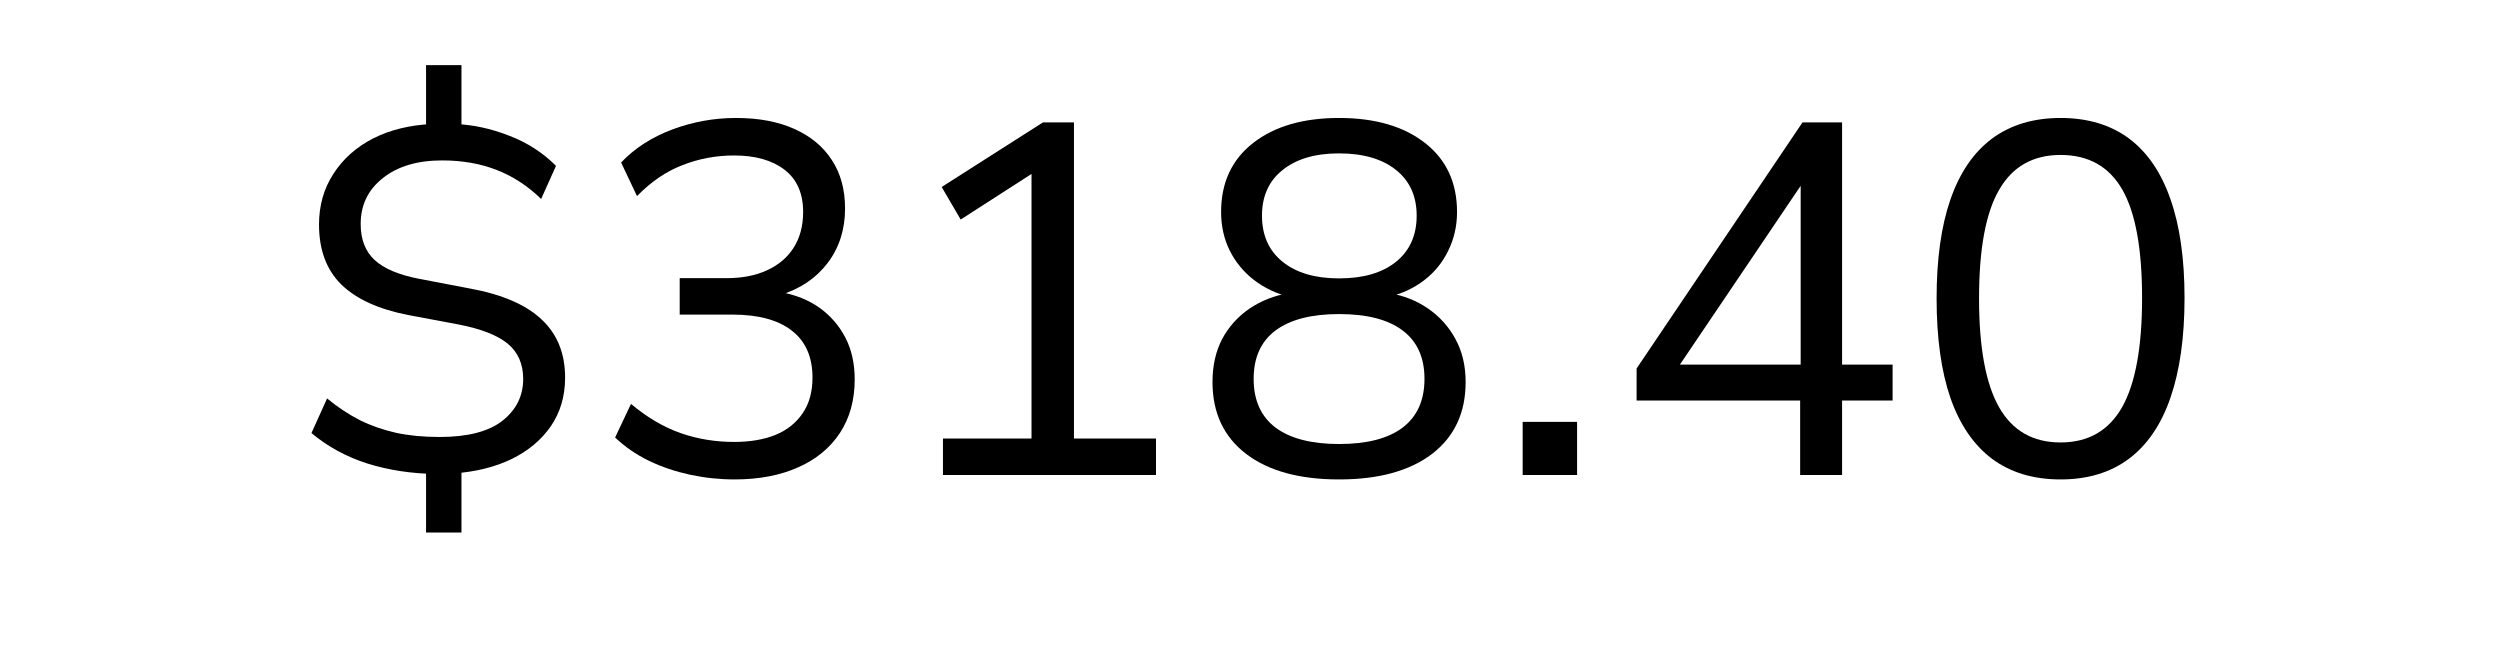 <svg version="1.0" preserveAspectRatio="xMidYMid meet" height="52" viewBox="0 0 150 39" zoomAndPan="magnify" width="200" xmlns:xlink="http://www.w3.org/1999/xlink" xmlns="http://www.w3.org/2000/svg"><defs><g></g></defs><g fill-opacity="1" fill="#000000"><g transform="translate(17.344, 28.5)"><g><path d="M 8.219 3.453 L 8.219 -0.562 L 8.797 -0.062 C 7.348 -0.082 5.984 -0.289 4.703 -0.688 C 3.43 -1.094 2.312 -1.703 1.344 -2.516 L 2.281 -4.594 C 2.914 -4.07 3.566 -3.641 4.234 -3.297 C 4.91 -2.961 5.641 -2.707 6.422 -2.531 C 7.203 -2.363 8.07 -2.281 9.031 -2.281 C 10.707 -2.281 11.961 -2.602 12.797 -3.25 C 13.629 -3.906 14.047 -4.742 14.047 -5.766 C 14.047 -6.66 13.738 -7.363 13.125 -7.875 C 12.508 -8.383 11.523 -8.77 10.172 -9.031 L 7.172 -9.594 C 5.391 -9.938 4.047 -10.547 3.141 -11.422 C 2.242 -12.305 1.797 -13.508 1.797 -15.031 C 1.797 -16.164 2.082 -17.176 2.656 -18.062 C 3.227 -18.957 4.02 -19.664 5.031 -20.188 C 6.051 -20.707 7.242 -21 8.609 -21.062 L 8.219 -20.641 L 8.219 -24.594 L 10.344 -24.594 L 10.344 -20.641 L 9.938 -21.062 C 11.031 -21.02 12.117 -20.785 13.203 -20.359 C 14.297 -19.941 15.234 -19.336 16.016 -18.547 L 15.125 -16.562 C 14.32 -17.344 13.438 -17.922 12.469 -18.297 C 11.5 -18.68 10.406 -18.875 9.188 -18.875 C 7.695 -18.875 6.508 -18.52 5.625 -17.812 C 4.738 -17.113 4.297 -16.195 4.297 -15.062 C 4.297 -14.145 4.57 -13.426 5.125 -12.906 C 5.688 -12.383 6.586 -12.004 7.828 -11.766 L 10.859 -11.188 C 12.797 -10.832 14.227 -10.211 15.156 -9.328 C 16.094 -8.453 16.562 -7.289 16.562 -5.844 C 16.562 -4.727 16.273 -3.754 15.703 -2.922 C 15.129 -2.098 14.344 -1.441 13.344 -0.953 C 12.344 -0.473 11.188 -0.188 9.875 -0.094 L 10.344 -0.594 L 10.344 3.453 Z M 8.219 3.453"></path></g></g></g><g fill-opacity="1" fill="#000000"><g transform="translate(35.344, 28.5)"><g><path d="M 8.734 0.266 C 7.828 0.266 6.938 0.172 6.062 -0.016 C 5.195 -0.203 4.379 -0.477 3.609 -0.844 C 2.836 -1.219 2.156 -1.688 1.562 -2.25 L 2.516 -4.266 C 3.473 -3.461 4.461 -2.879 5.484 -2.516 C 6.504 -2.16 7.578 -1.984 8.703 -1.984 C 9.66 -1.984 10.488 -2.125 11.188 -2.406 C 11.883 -2.695 12.426 -3.129 12.812 -3.703 C 13.207 -4.273 13.406 -4.988 13.406 -5.844 C 13.406 -7.082 12.992 -8.02 12.172 -8.656 C 11.359 -9.301 10.16 -9.625 8.578 -9.625 L 5.438 -9.625 L 5.438 -11.812 L 8.281 -11.812 C 9.195 -11.812 9.992 -11.969 10.672 -12.281 C 11.359 -12.594 11.891 -13.039 12.266 -13.625 C 12.648 -14.219 12.844 -14.938 12.844 -15.781 C 12.844 -16.895 12.473 -17.738 11.734 -18.312 C 10.992 -18.883 9.984 -19.172 8.703 -19.172 C 7.617 -19.172 6.586 -18.977 5.609 -18.594 C 4.629 -18.219 3.719 -17.598 2.875 -16.734 L 1.922 -18.75 C 2.742 -19.613 3.77 -20.273 5 -20.734 C 6.227 -21.191 7.5 -21.422 8.812 -21.422 C 10.176 -21.422 11.344 -21.203 12.312 -20.766 C 13.281 -20.336 14.031 -19.719 14.562 -18.906 C 15.094 -18.102 15.359 -17.129 15.359 -15.984 C 15.359 -14.723 15.008 -13.633 14.312 -12.719 C 13.613 -11.801 12.66 -11.16 11.453 -10.797 L 11.453 -10.984 C 12.379 -10.816 13.172 -10.5 13.828 -10.031 C 14.484 -9.562 15 -8.969 15.375 -8.25 C 15.75 -7.531 15.938 -6.691 15.938 -5.734 C 15.938 -4.492 15.641 -3.422 15.047 -2.516 C 14.453 -1.617 13.613 -0.93 12.531 -0.453 C 11.457 0.023 10.191 0.266 8.734 0.266 Z M 8.734 0.266"></path></g></g></g><g fill-opacity="1" fill="#000000"><g transform="translate(53.344, 28.5)"><g><path d="M 3.234 0 L 3.234 -2.188 L 8.547 -2.188 L 8.547 -19.016 L 9.906 -18.938 L 4.297 -15.328 L 3.156 -17.281 L 9.234 -21.156 L 11.094 -21.156 L 11.094 -2.188 L 16.016 -2.188 L 16.016 0 Z M 3.234 0"></path></g></g></g><g fill-opacity="1" fill="#000000"><g transform="translate(71.344, 28.5)"><g><path d="M 9 0.266 C 6.625 0.266 4.766 -0.242 3.422 -1.266 C 2.078 -2.297 1.406 -3.734 1.406 -5.578 C 1.406 -6.555 1.598 -7.414 1.984 -8.156 C 2.379 -8.895 2.926 -9.504 3.625 -9.984 C 4.332 -10.461 5.133 -10.773 6.031 -10.922 L 6.031 -10.688 C 5.227 -10.883 4.516 -11.223 3.891 -11.703 C 3.273 -12.18 2.789 -12.77 2.438 -13.469 C 2.094 -14.164 1.922 -14.938 1.922 -15.781 C 1.922 -17.539 2.562 -18.922 3.844 -19.922 C 5.125 -20.922 6.844 -21.422 9 -21.422 C 11.156 -21.422 12.875 -20.922 14.156 -19.922 C 15.438 -18.922 16.078 -17.539 16.078 -15.781 C 16.078 -14.938 15.898 -14.16 15.547 -13.453 C 15.203 -12.742 14.723 -12.156 14.109 -11.688 C 13.504 -11.219 12.789 -10.883 11.969 -10.688 L 11.969 -10.922 C 12.863 -10.773 13.656 -10.461 14.344 -9.984 C 15.039 -9.504 15.586 -8.895 15.984 -8.156 C 16.391 -7.414 16.594 -6.555 16.594 -5.578 C 16.594 -3.734 15.922 -2.297 14.578 -1.266 C 13.234 -0.242 11.375 0.266 9 0.266 Z M 9 -1.859 C 10.676 -1.859 11.945 -2.188 12.812 -2.844 C 13.688 -3.508 14.125 -4.484 14.125 -5.766 C 14.125 -7.047 13.688 -8.016 12.812 -8.672 C 11.945 -9.328 10.676 -9.656 9 -9.656 C 7.344 -9.656 6.07 -9.328 5.188 -8.672 C 4.312 -8.016 3.875 -7.047 3.875 -5.766 C 3.875 -4.484 4.312 -3.508 5.188 -2.844 C 6.07 -2.188 7.344 -1.859 9 -1.859 Z M 9 -11.797 C 10.457 -11.797 11.598 -12.129 12.422 -12.797 C 13.242 -13.461 13.656 -14.383 13.656 -15.562 C 13.656 -16.727 13.242 -17.641 12.422 -18.297 C 11.598 -18.961 10.457 -19.297 9 -19.297 C 7.562 -19.297 6.43 -18.961 5.609 -18.297 C 4.785 -17.641 4.375 -16.727 4.375 -15.562 C 4.375 -14.383 4.785 -13.461 5.609 -12.797 C 6.43 -12.129 7.562 -11.797 9 -11.797 Z M 9 -11.797"></path></g></g></g><g fill-opacity="1" fill="#000000"><g transform="translate(89.344, 28.5)"><g><path d="M 2.016 0 L 2.016 -3.188 L 5.281 -3.188 L 5.281 0 Z M 2.016 0"></path></g></g></g><g fill-opacity="1" fill="#000000"><g transform="translate(96.634, 28.5)"><g><path d="M 11.375 0 L 11.375 -4.469 L 1.562 -4.469 L 1.562 -6.391 L 11.516 -21.156 L 13.891 -21.156 L 13.891 -6.625 L 16.922 -6.625 L 16.922 -4.469 L 13.891 -4.469 L 13.891 0 Z M 11.406 -6.625 L 11.406 -18 L 11.844 -18 L 3.781 -6.062 L 3.656 -6.625 Z M 11.406 -6.625"></path></g></g></g><g fill-opacity="1" fill="#000000"><g transform="translate(114.634, 28.5)"><g><path d="M 9 0.266 C 7.375 0.266 6.004 -0.145 4.891 -0.969 C 3.785 -1.801 2.953 -3.02 2.391 -4.625 C 1.836 -6.238 1.562 -8.227 1.562 -10.594 C 1.562 -12.945 1.836 -14.926 2.391 -16.531 C 2.953 -18.145 3.785 -19.363 4.891 -20.188 C 6.004 -21.008 7.375 -21.422 9 -21.422 C 10.633 -21.422 12.004 -21.008 13.109 -20.188 C 14.211 -19.363 15.039 -18.148 15.594 -16.547 C 16.156 -14.953 16.438 -12.977 16.438 -10.625 C 16.438 -8.258 16.156 -6.266 15.594 -4.641 C 15.039 -3.023 14.207 -1.801 13.094 -0.969 C 11.988 -0.145 10.625 0.266 9 0.266 Z M 9 -1.953 C 10.656 -1.953 11.883 -2.656 12.688 -4.062 C 13.488 -5.477 13.891 -7.664 13.891 -10.625 C 13.891 -13.582 13.492 -15.75 12.703 -17.125 C 11.91 -18.508 10.676 -19.203 9 -19.203 C 7.344 -19.203 6.113 -18.504 5.312 -17.109 C 4.508 -15.723 4.109 -13.551 4.109 -10.594 C 4.109 -7.656 4.508 -5.477 5.312 -4.062 C 6.113 -2.656 7.344 -1.953 9 -1.953 Z M 9 -1.953"></path></g></g></g></svg>